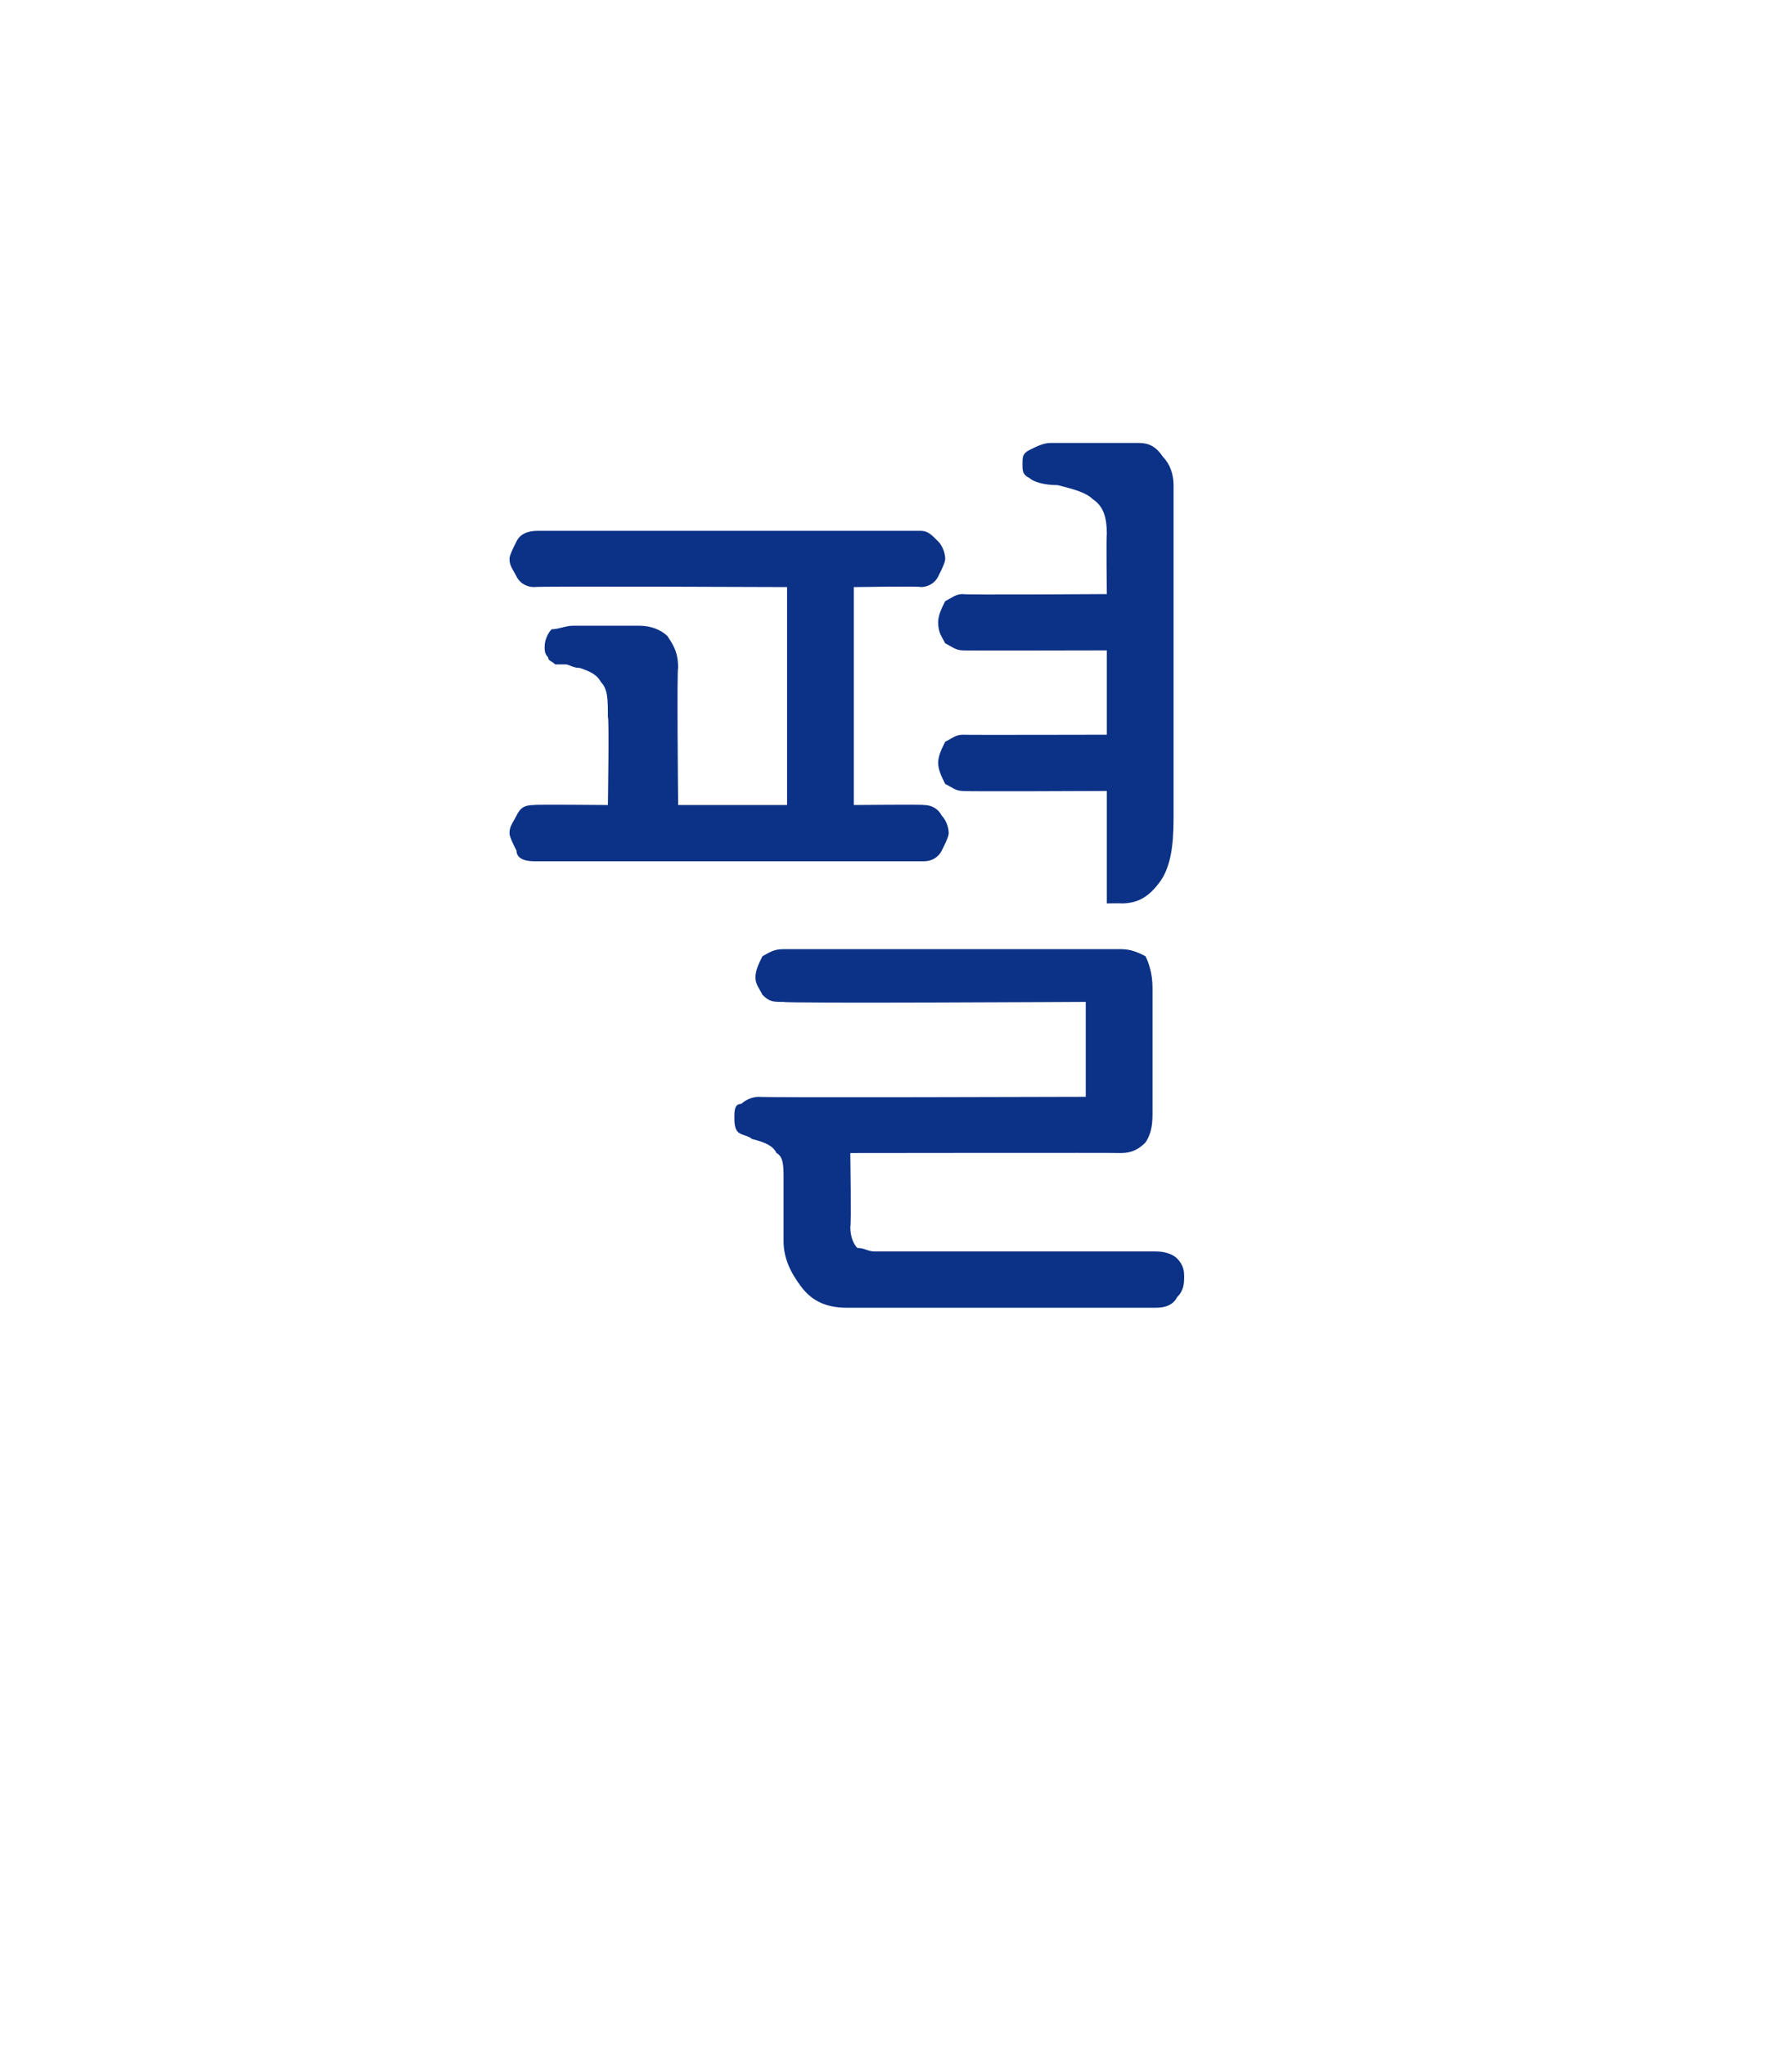 <?xml version="1.0" standalone="no"?>
<!DOCTYPE svg PUBLIC "-//W3C//DTD SVG 1.1//EN" "http://www.w3.org/Graphics/SVG/1.1/DTD/svg11.dtd">
<svg xmlns="http://www.w3.org/2000/svg" version="1.1" width="51px" height="58.2px" viewBox="0 -1 51 58.2" style="top:-1px">
  <desc> </desc>
  <defs/>
  <g id="Polygon24787">
    <path d="M 15.3 14.1 C 15.3 14.1 26.2 14.1 26.2 14.1 C 26.4 14.1 26.5 14.2 26.7 14.4 C 26.8 14.5 26.9 14.7 26.9 14.9 C 26.9 15 26.8 15.2 26.7 15.4 C 26.6 15.6 26.4 15.7 26.2 15.7 C 26.23 15.67 24.3 15.7 24.3 15.7 L 24.3 21.9 C 24.3 21.9 26.28 21.88 26.3 21.9 C 26.5 21.9 26.7 22 26.8 22.2 C 26.9 22.3 27 22.5 27 22.7 C 27 22.8 26.9 23 26.8 23.2 C 26.7 23.4 26.5 23.5 26.3 23.5 C 26.3 23.5 15.2 23.5 15.2 23.5 C 14.9 23.5 14.7 23.4 14.7 23.2 C 14.6 23 14.5 22.8 14.5 22.7 C 14.5 22.5 14.6 22.4 14.7 22.2 C 14.8 22 14.9 21.9 15.2 21.9 C 15.2 21.88 17.3 21.9 17.3 21.9 C 17.3 21.9 17.34 19.39 17.3 19.4 C 17.3 18.9 17.3 18.6 17.1 18.4 C 17 18.2 16.8 18.1 16.5 18 C 16.3 18 16.2 17.9 16.1 17.9 C 16 17.9 15.9 17.9 15.8 17.9 C 15.7 17.8 15.6 17.8 15.6 17.7 C 15.5 17.6 15.5 17.5 15.5 17.4 C 15.5 17.2 15.6 17 15.7 16.9 C 15.9 16.9 16.1 16.8 16.3 16.8 C 16.3 16.8 18.2 16.8 18.2 16.8 C 18.5 16.8 18.8 16.9 19 17.1 C 19.2 17.4 19.3 17.6 19.3 18 C 19.26 17.98 19.3 21.9 19.3 21.9 L 22.4 21.9 L 22.4 15.7 C 22.4 15.7 15.23 15.67 15.2 15.7 C 15 15.7 14.8 15.6 14.7 15.4 C 14.6 15.2 14.5 15.1 14.5 14.9 C 14.5 14.8 14.6 14.6 14.7 14.4 C 14.8 14.2 15 14.1 15.3 14.1 Z M 33.4 12.8 C 33.4 12.8 33.4 22.3 33.4 22.3 C 33.4 23.1 33.3 23.7 33 24.1 C 32.7 24.5 32.4 24.7 31.9 24.7 C 31.95 24.69 31.5 24.7 31.5 24.7 L 31.5 21.5 C 31.5 21.5 27.37 21.52 27.4 21.5 C 27.2 21.5 27.1 21.4 26.9 21.3 C 26.8 21.1 26.7 20.9 26.7 20.7 C 26.7 20.5 26.8 20.3 26.9 20.1 C 27.1 20 27.2 19.9 27.4 19.9 C 27.4 19.91 31.5 19.9 31.5 19.9 L 31.5 17.5 C 31.5 17.5 27.37 17.51 27.4 17.5 C 27.2 17.5 27.1 17.4 26.9 17.3 C 26.8 17.1 26.7 17 26.7 16.7 C 26.7 16.5 26.8 16.3 26.9 16.1 C 27.1 16 27.2 15.9 27.4 15.9 C 27.4 15.93 31.5 15.9 31.5 15.9 C 31.5 15.9 31.48 14.24 31.5 14.2 C 31.5 13.7 31.4 13.4 31.1 13.2 C 30.9 13 30.5 12.9 30.1 12.8 C 29.7 12.8 29.4 12.7 29.3 12.6 C 29.1 12.5 29.1 12.4 29.1 12.2 C 29.1 12 29.1 11.9 29.3 11.8 C 29.5 11.7 29.7 11.6 29.9 11.6 C 29.9 11.6 32.4 11.6 32.4 11.6 C 32.7 11.6 32.9 11.7 33.1 12 C 33.3 12.2 33.4 12.5 33.4 12.8 Z M 21.6 30.2 C 21.57 30.23 30.9 30.2 30.9 30.2 L 30.9 27.5 C 30.9 27.5 22.3 27.55 22.3 27.5 C 22 27.5 21.9 27.5 21.7 27.3 C 21.6 27.1 21.5 27 21.5 26.8 C 21.5 26.6 21.6 26.4 21.7 26.2 C 21.9 26.1 22 26 22.3 26 C 22.3 26 31.9 26 31.9 26 C 32.2 26 32.4 26.1 32.6 26.2 C 32.7 26.4 32.8 26.7 32.8 27.1 C 32.8 27.1 32.8 30.6 32.8 30.6 C 32.8 30.9 32.8 31.2 32.6 31.5 C 32.4 31.7 32.2 31.8 31.9 31.8 C 31.87 31.79 24.2 31.8 24.2 31.8 C 24.2 31.8 24.23 33.87 24.2 33.9 C 24.2 34.2 24.3 34.4 24.4 34.5 C 24.6 34.5 24.7 34.6 24.9 34.6 C 24.9 34.6 32.9 34.6 32.9 34.6 C 33.2 34.6 33.4 34.7 33.5 34.8 C 33.7 35 33.7 35.2 33.7 35.3 C 33.7 35.5 33.7 35.7 33.5 35.9 C 33.4 36.1 33.2 36.2 32.9 36.2 C 32.9 36.2 24.1 36.2 24.1 36.2 C 23.5 36.2 23.1 36 22.8 35.6 C 22.5 35.2 22.3 34.8 22.3 34.3 C 22.3 34.3 22.3 32.5 22.3 32.5 C 22.3 32.2 22.3 31.9 22.1 31.8 C 22 31.6 21.8 31.5 21.4 31.4 C 21.3 31.3 21.1 31.3 21 31.2 C 20.9 31.1 20.9 30.9 20.9 30.8 C 20.9 30.6 20.9 30.4 21.1 30.4 C 21.2 30.3 21.4 30.2 21.6 30.2 Z " stroke="none" fill="#0c3287"/>
  </g>
</svg>